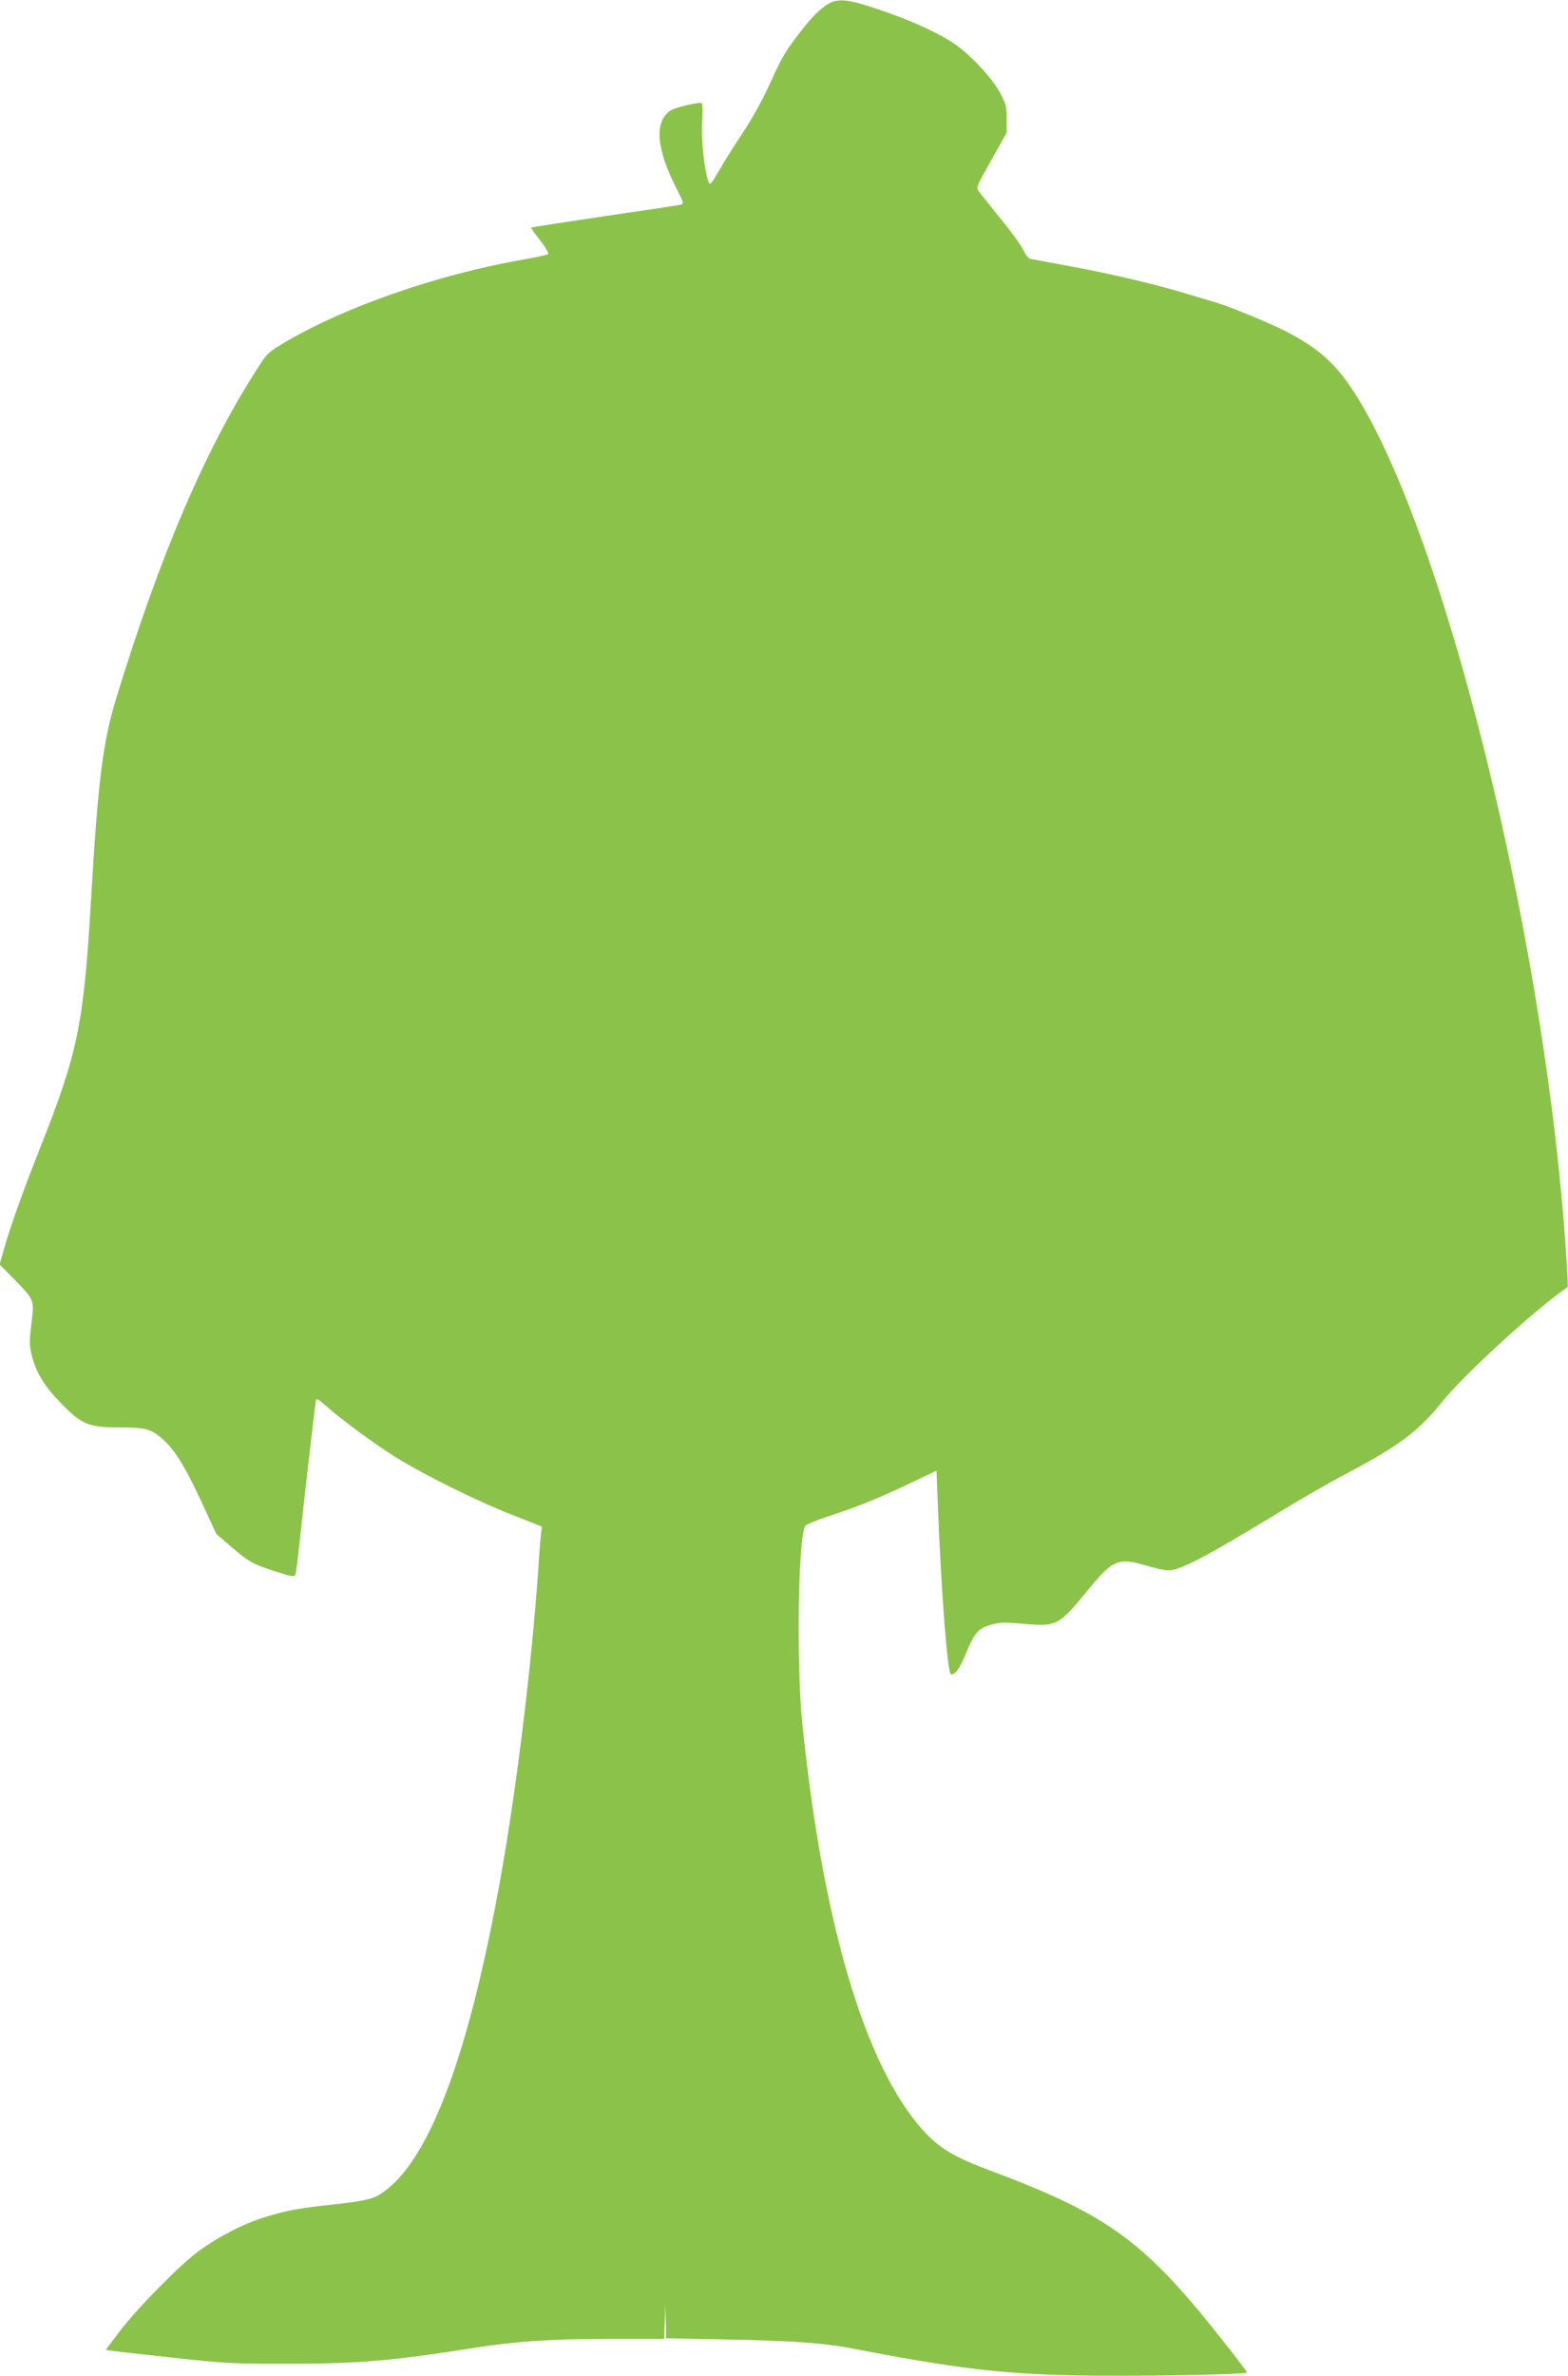<?xml version="1.0" standalone="no"?>
<!DOCTYPE svg PUBLIC "-//W3C//DTD SVG 20010904//EN"
 "http://www.w3.org/TR/2001/REC-SVG-20010904/DTD/svg10.dtd">
<svg version="1.0" xmlns="http://www.w3.org/2000/svg"
 width="845pt" height="1280pt" viewBox="0 0 845 1280"
 preserveAspectRatio="xMidYMid meet">
<g transform="translate(0,1280) scale(0.1,-0.1)"
fill="#8bc34a" stroke="none">
<path d="M4496 12793 c-43 -11 -100 -60 -165 -142 -96 -122 -113 -149 -184
-306 -38 -84 -96 -188 -144 -260 -44 -66 -102 -158 -128 -204 -45 -77 -49 -82
-57 -60 -22 59 -40 227 -34 321 3 53 2 99 -2 102 -13 8 -142 -22 -168 -39 -89
-58 -78 -205 30 -417 42 -83 43 -87 22 -91 -11 -3 -196 -31 -411 -62 -214 -32
-391 -59 -393 -61 -2 -1 20 -32 49 -69 28 -36 48 -70 43 -74 -5 -4 -67 -18
-139 -30 -458 -81 -951 -252 -1278 -444 -91 -54 -97 -59 -154 -149 -279 -434
-522 -1003 -756 -1768 -73 -237 -99 -444 -137 -1095 -39 -663 -71 -817 -271
-1322 -95 -240 -163 -428 -199 -557 l-22 -78 80 -81 c109 -113 107 -108 91
-240 -12 -99 -11 -117 4 -176 24 -90 68 -161 158 -253 109 -112 148 -128 312
-128 147 0 173 -8 241 -70 63 -58 117 -148 206 -340 l76 -164 79 -68 c98 -84
115 -93 240 -134 90 -29 101 -30 107 -16 4 10 14 89 23 177 15 148 82 732 88
764 1 9 21 -3 54 -33 77 -69 258 -203 375 -276 150 -94 439 -237 626 -310
l162 -64 -5 -45 c-3 -25 -10 -113 -15 -196 -36 -512 -115 -1159 -201 -1643
-169 -953 -383 -1527 -634 -1702 -53 -37 -91 -46 -260 -65 -195 -21 -255 -32
-370 -67 -115 -34 -254 -105 -364 -185 -100 -73 -326 -302 -424 -430 l-77
-102 32 -5 c18 -3 168 -20 333 -38 277 -30 325 -33 625 -32 372 0 557 16 985
84 226 36 426 50 736 50 l298 0 4 93 3 92 2 -91 2 -91 318 -6 c377 -8 534 -19
702 -52 538 -104 790 -134 1190 -142 312 -6 920 4 920 16 0 3 -46 65 -103 137
-444 568 -632 708 -1287 953 -188 70 -271 120 -356 215 -312 345 -541 1117
-650 2191 -33 322 -23 1002 16 1065 4 7 59 30 121 50 164 54 285 103 445 180
l141 67 7 -181 c18 -464 52 -916 71 -916 25 0 45 28 78 107 50 119 68 140 135
159 50 15 73 15 181 6 176 -16 188 -9 343 181 135 165 165 178 318 132 46 -14
98 -25 117 -25 63 0 200 72 585 306 119 73 292 173 385 221 270 143 380 225
502 378 116 146 514 510 679 621 2 1 -1 80 -8 176 -105 1621 -620 3759 -1103
4581 -120 202 -211 290 -407 392 -87 44 -299 132 -370 153 -19 6 -87 26 -150
45 -168 52 -418 111 -640 152 -107 20 -204 38 -215 40 -13 3 -28 21 -39 46
-10 23 -64 98 -120 166 -55 69 -109 136 -119 149 -18 24 -18 24 65 171 l83
148 0 75 c0 66 -4 82 -35 139 -41 77 -151 196 -235 257 -87 62 -243 134 -420
193 -139 47 -190 56 -239 44z"/>
</g>
</svg>
